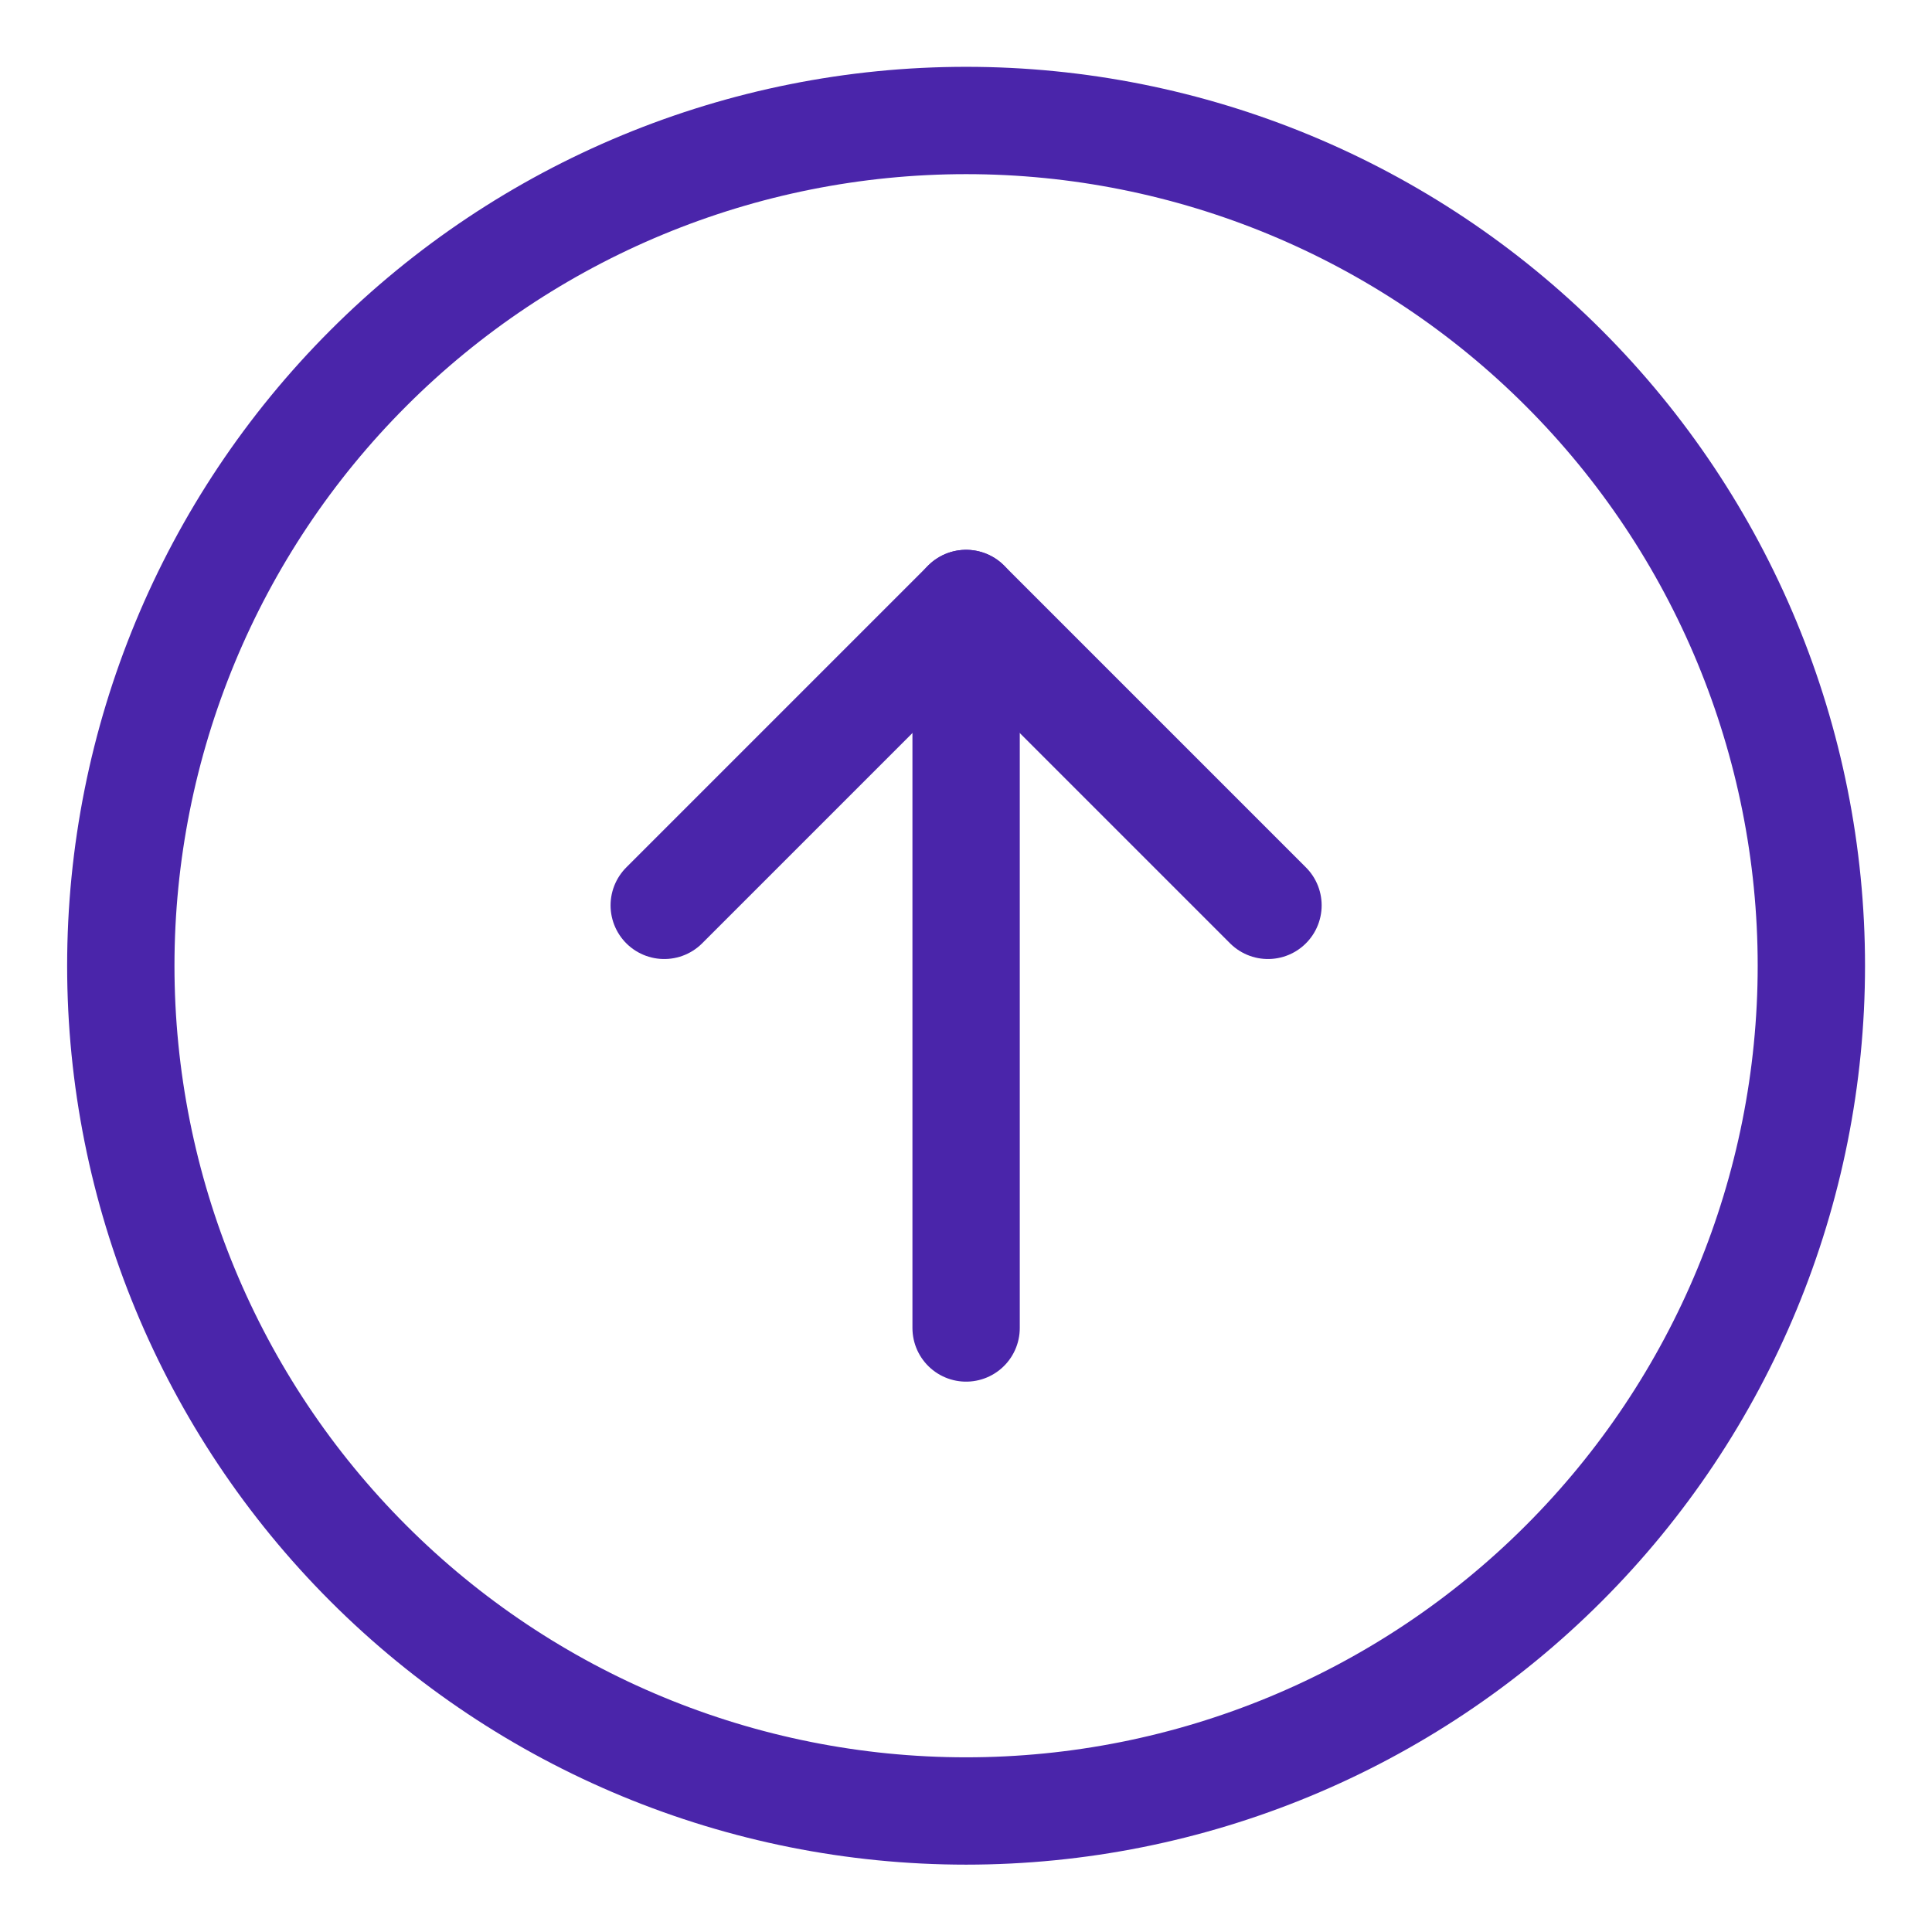 <svg width="36" height="36" viewBox="0 0 36 36" fill="none" xmlns="http://www.w3.org/2000/svg">
<path d="M18.002 11.245V24.745" stroke="#4A25AA" stroke-width="2" stroke-linecap="round" stroke-linejoin="round"/>
<path d="M12.377 16.87L18.002 11.245L23.627 16.87" stroke="#4A25AA" stroke-width="2" stroke-linecap="round" stroke-linejoin="round"/>
<path d="M2.251 17.995C2.251 22.173 3.911 26.179 6.865 29.132C9.818 32.086 13.824 33.745 18.002 33.745C22.179 33.745 26.185 32.086 29.138 29.132C32.092 26.179 33.752 22.173 33.752 17.995C33.752 13.818 32.092 9.812 29.138 6.859C26.185 3.905 22.179 2.245 18.002 2.245C13.824 2.245 9.818 3.905 6.865 6.859C3.911 9.812 2.251 13.818 2.251 17.995V17.995Z" stroke="#4A25AA" stroke-width="2" stroke-linecap="round" stroke-linejoin="round"/>
</svg>
